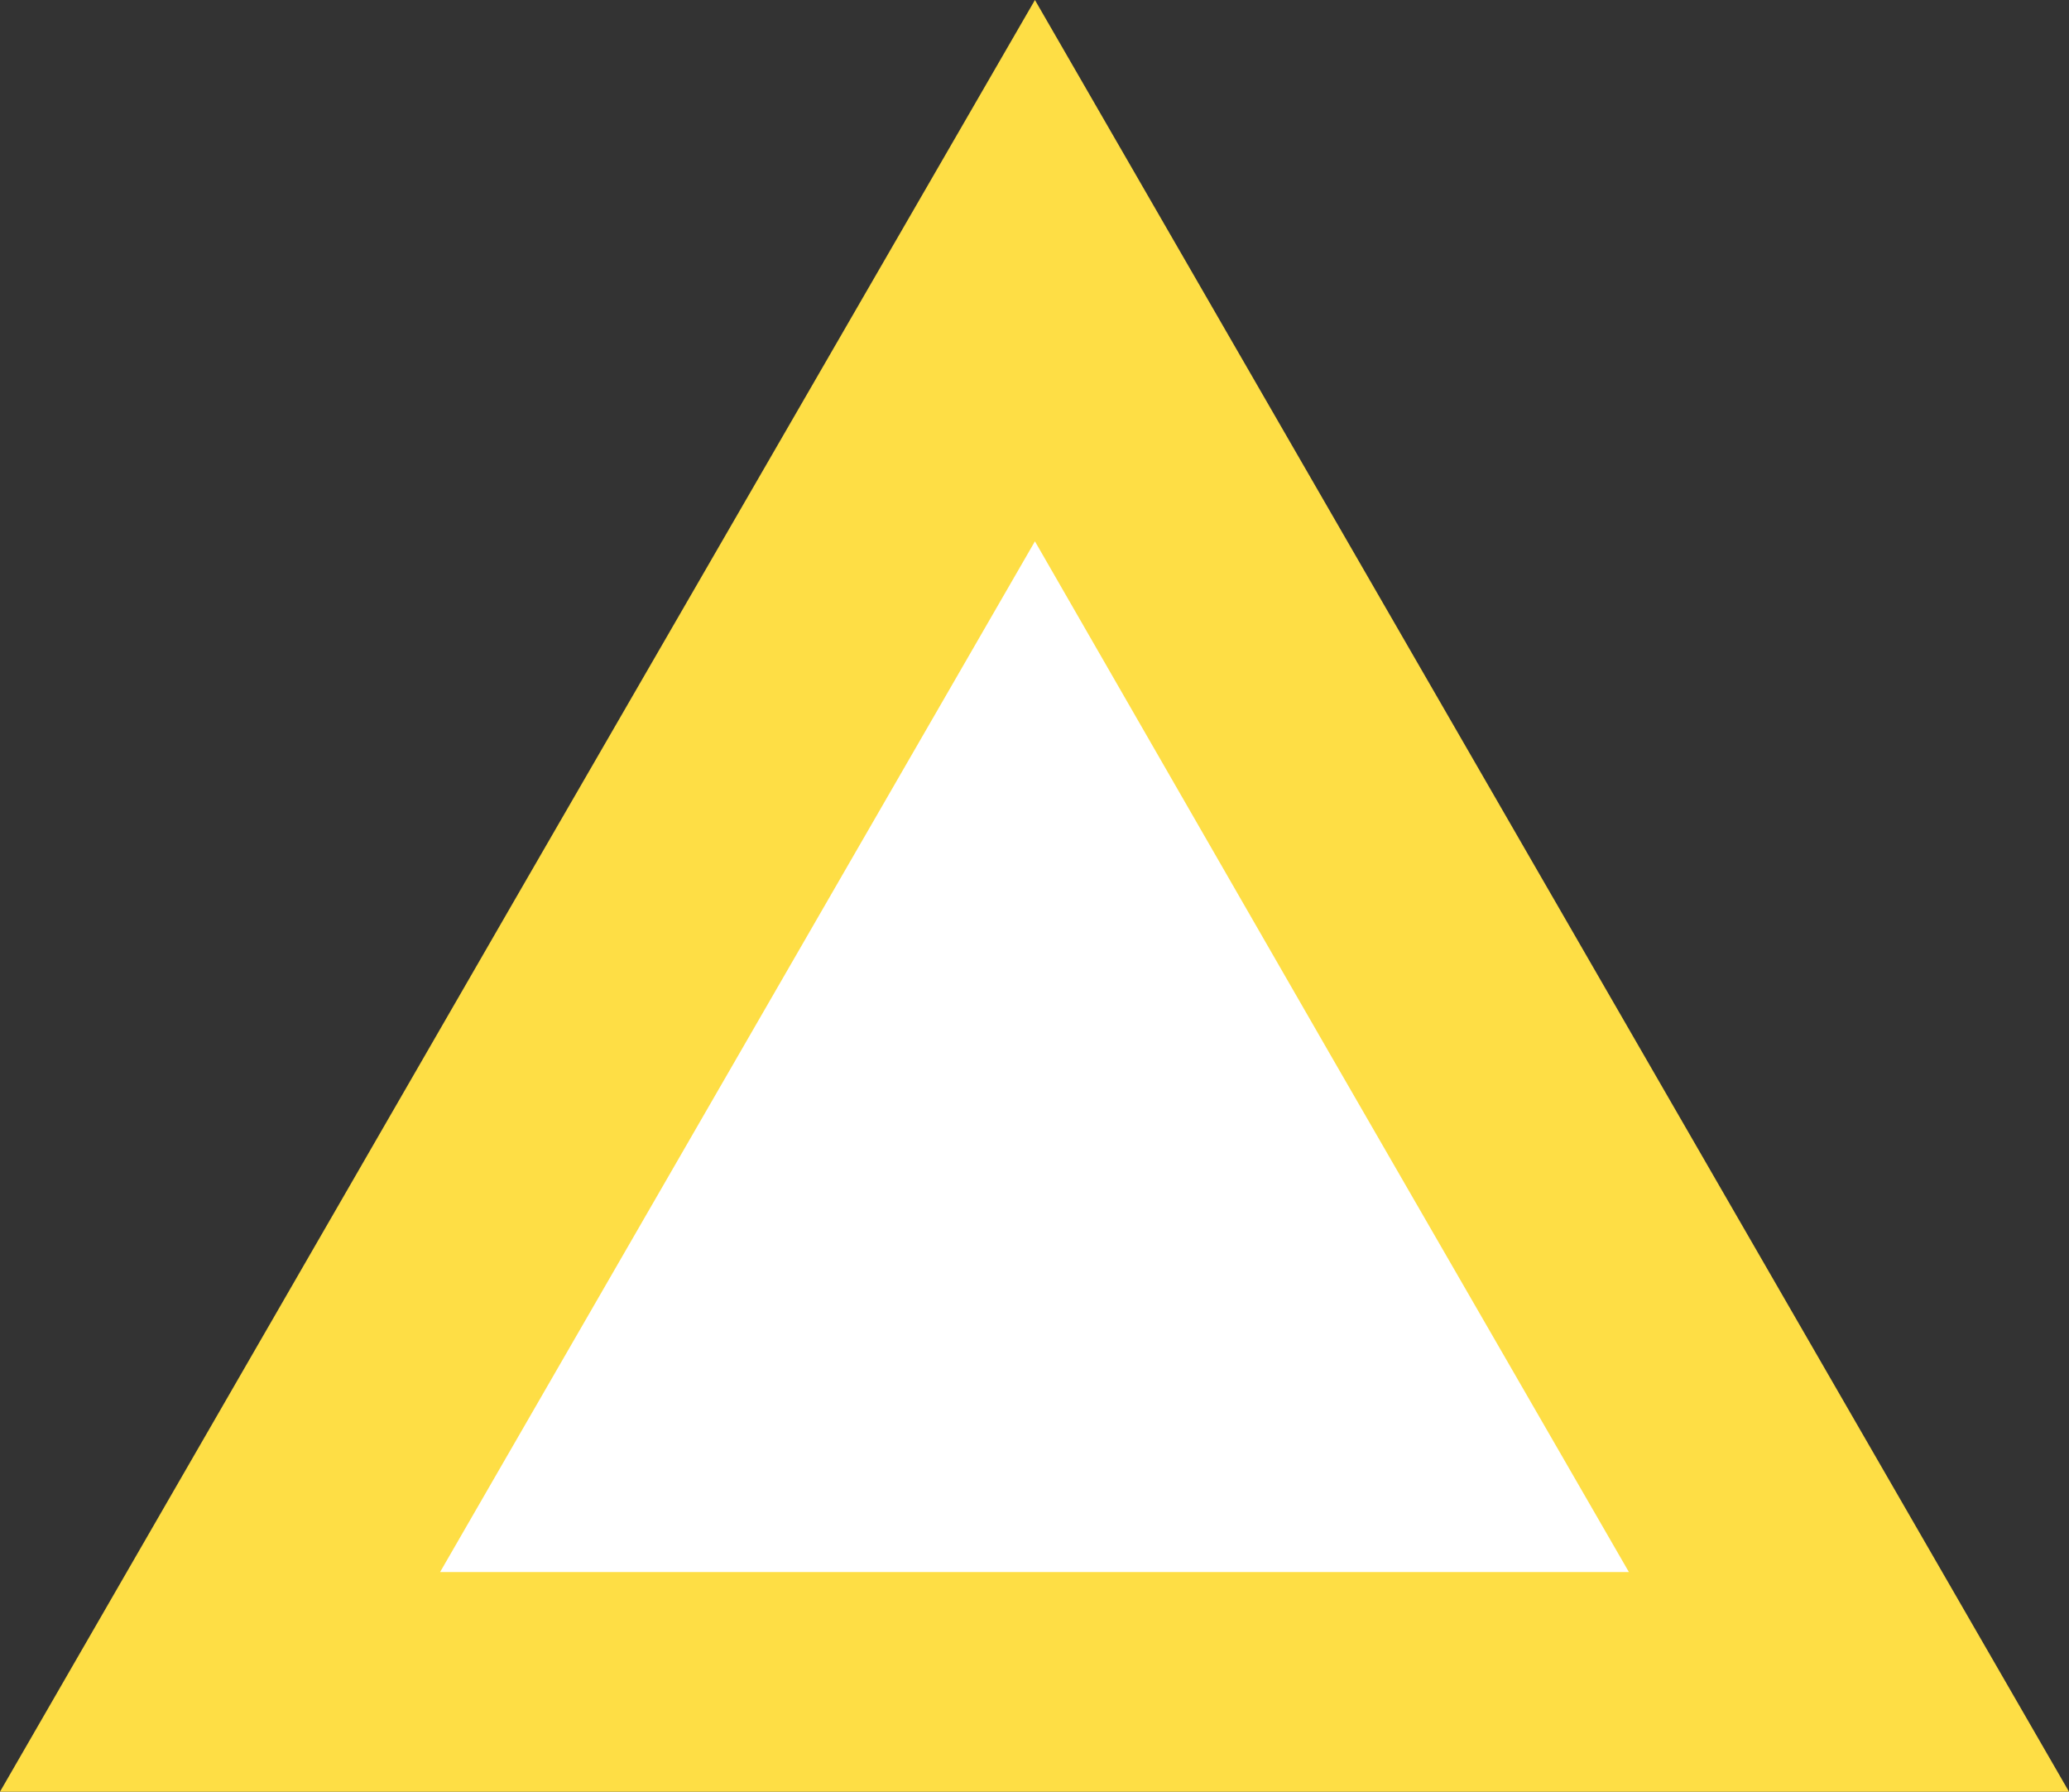 <svg xmlns="http://www.w3.org/2000/svg" x="0px" y="0px" viewBox="0 0 239.3 207.2" style="vertical-align: middle; max-width: 100%; width: 100%;" width="100%"><rect x="0" y="0" width="239.3" height="207.2" fill="#333333" stroke="none"/><polygon points="119.7,0 179.5,103.6 239.3,207.2 119.7,207.2 0,207.2 59.8,103.6" fill="rgb(254,222,69)"></polygon><polygon points="119.7,62.6 154,122.2 188.4,181.8 119.7,181.8 50.9,181.8 85.3,122.2" fill="rgb(255,255,255)"></polygon></svg>